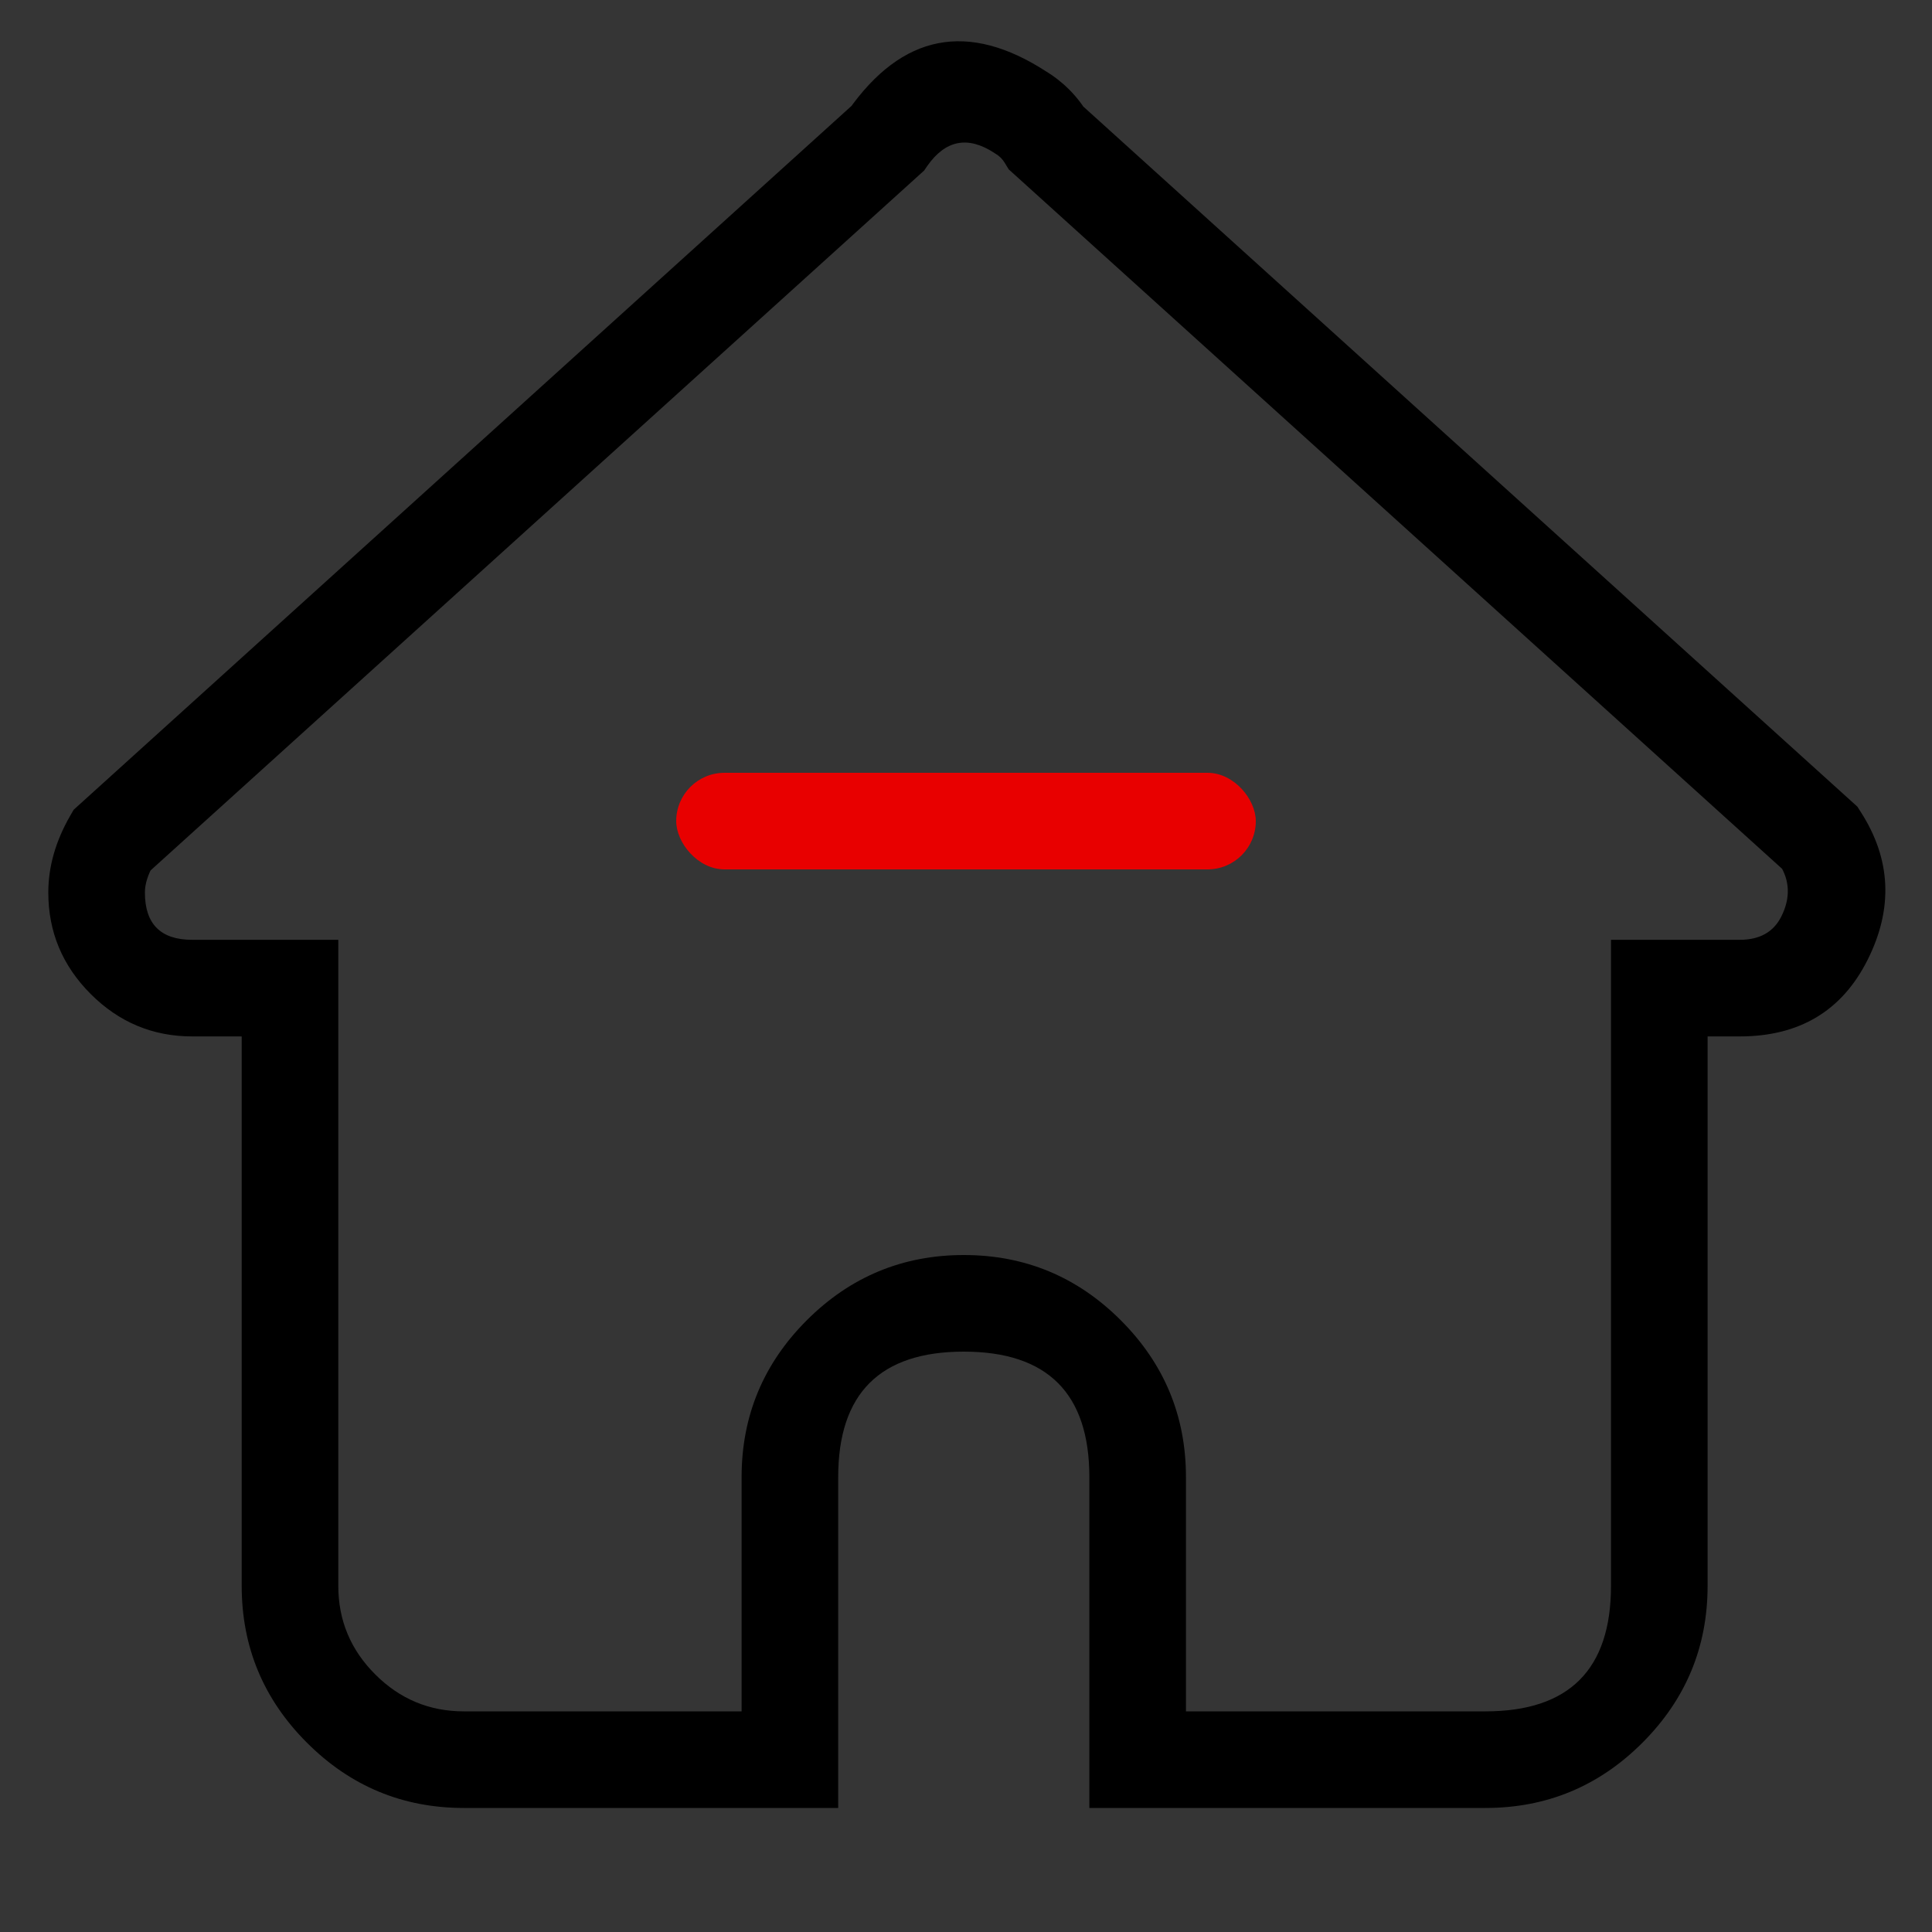 <svg xmlns="http://www.w3.org/2000/svg" xmlns:xlink="http://www.w3.org/1999/xlink" fill="none" version="1.1" width="20" height="20" viewBox="0 0 20 20"><rect x="0" y="0" width="20" height="20" fill="#333333" stroke="none"/><defs><clipPath id="master_svg0_169_1844"><rect x="0" y="0" width="20" height="20" rx="0"/></clipPath></defs><g clip-path="url(#master_svg0_169_1844)"><g><rect x="0" y="0" width="20" height="20" rx="0" fill="#FFFFFF" fill-opacity="0.01" style="mix-blend-mode:passthrough"/></g><g><path d="M18.009,9.729Q18.319,9.729,18.44,9.488Q18.584,9.2,18.421,8.947L18.842,8.677L18.507,9.047L10.442,1.753L10.403,1.689Q10.367,1.627,10.305,1.591L10.297,1.586L10.29,1.581Q9.881,1.316,9.599,1.718L9.567,1.765L1.493,9.07L1.157,8.699L1.592,8.947Q1.5,9.107,1.5,9.239Q1.5,9.729,1.99,9.729L3.502,9.729L3.502,16.416Q3.502,16.952,3.885,17.334Q4.267,17.716,4.802,17.716L8.177,17.716L8.177,18.216L7.677,18.216L7.677,15.291Q7.677,14.342,8.352,13.667Q9.028,12.992,9.977,12.992Q10.927,12.992,11.602,13.667Q12.277,14.342,12.277,15.291L12.277,18.216L11.777,18.216L11.777,17.716L15.377,17.716Q16.677,17.716,16.677,16.416L16.677,9.729L18.009,9.729ZM18.009,10.729L17.177,10.729L17.177,10.229L17.677,10.229L17.677,16.416Q17.677,17.366,17.002,18.041Q16.327,18.716,15.377,18.716L11.277,18.716L11.277,15.291Q11.277,13.992,9.977,13.992Q8.677,13.992,8.677,15.291L8.677,18.716L4.802,18.716Q3.853,18.716,3.178,18.041Q2.502,17.366,2.502,16.416L2.502,10.229L3.002,10.229L3.002,10.729L1.99,10.729Q1.378,10.729,0.939,10.29Q0.5,9.851,0.5,9.239Q0.5,8.842,0.723,8.451L0.763,8.382L8.854,1.061L9.19,1.432L8.78,1.145Q9.616,-0.049,10.835,0.743L10.562,1.162L10.819,0.733Q11.095,0.899,11.261,1.175L10.832,1.432L11.168,1.061L19.227,8.35L19.263,8.406Q19.733,9.138,19.334,9.935Q18.937,10.729,18.009,10.729Z" fill="#000000" fill-opacity="1"/></g><g><rect x="7" y="8" width="6" height="1" rx="0.5" fill="#E80000" fill-opacity="1"/></g></g></svg>